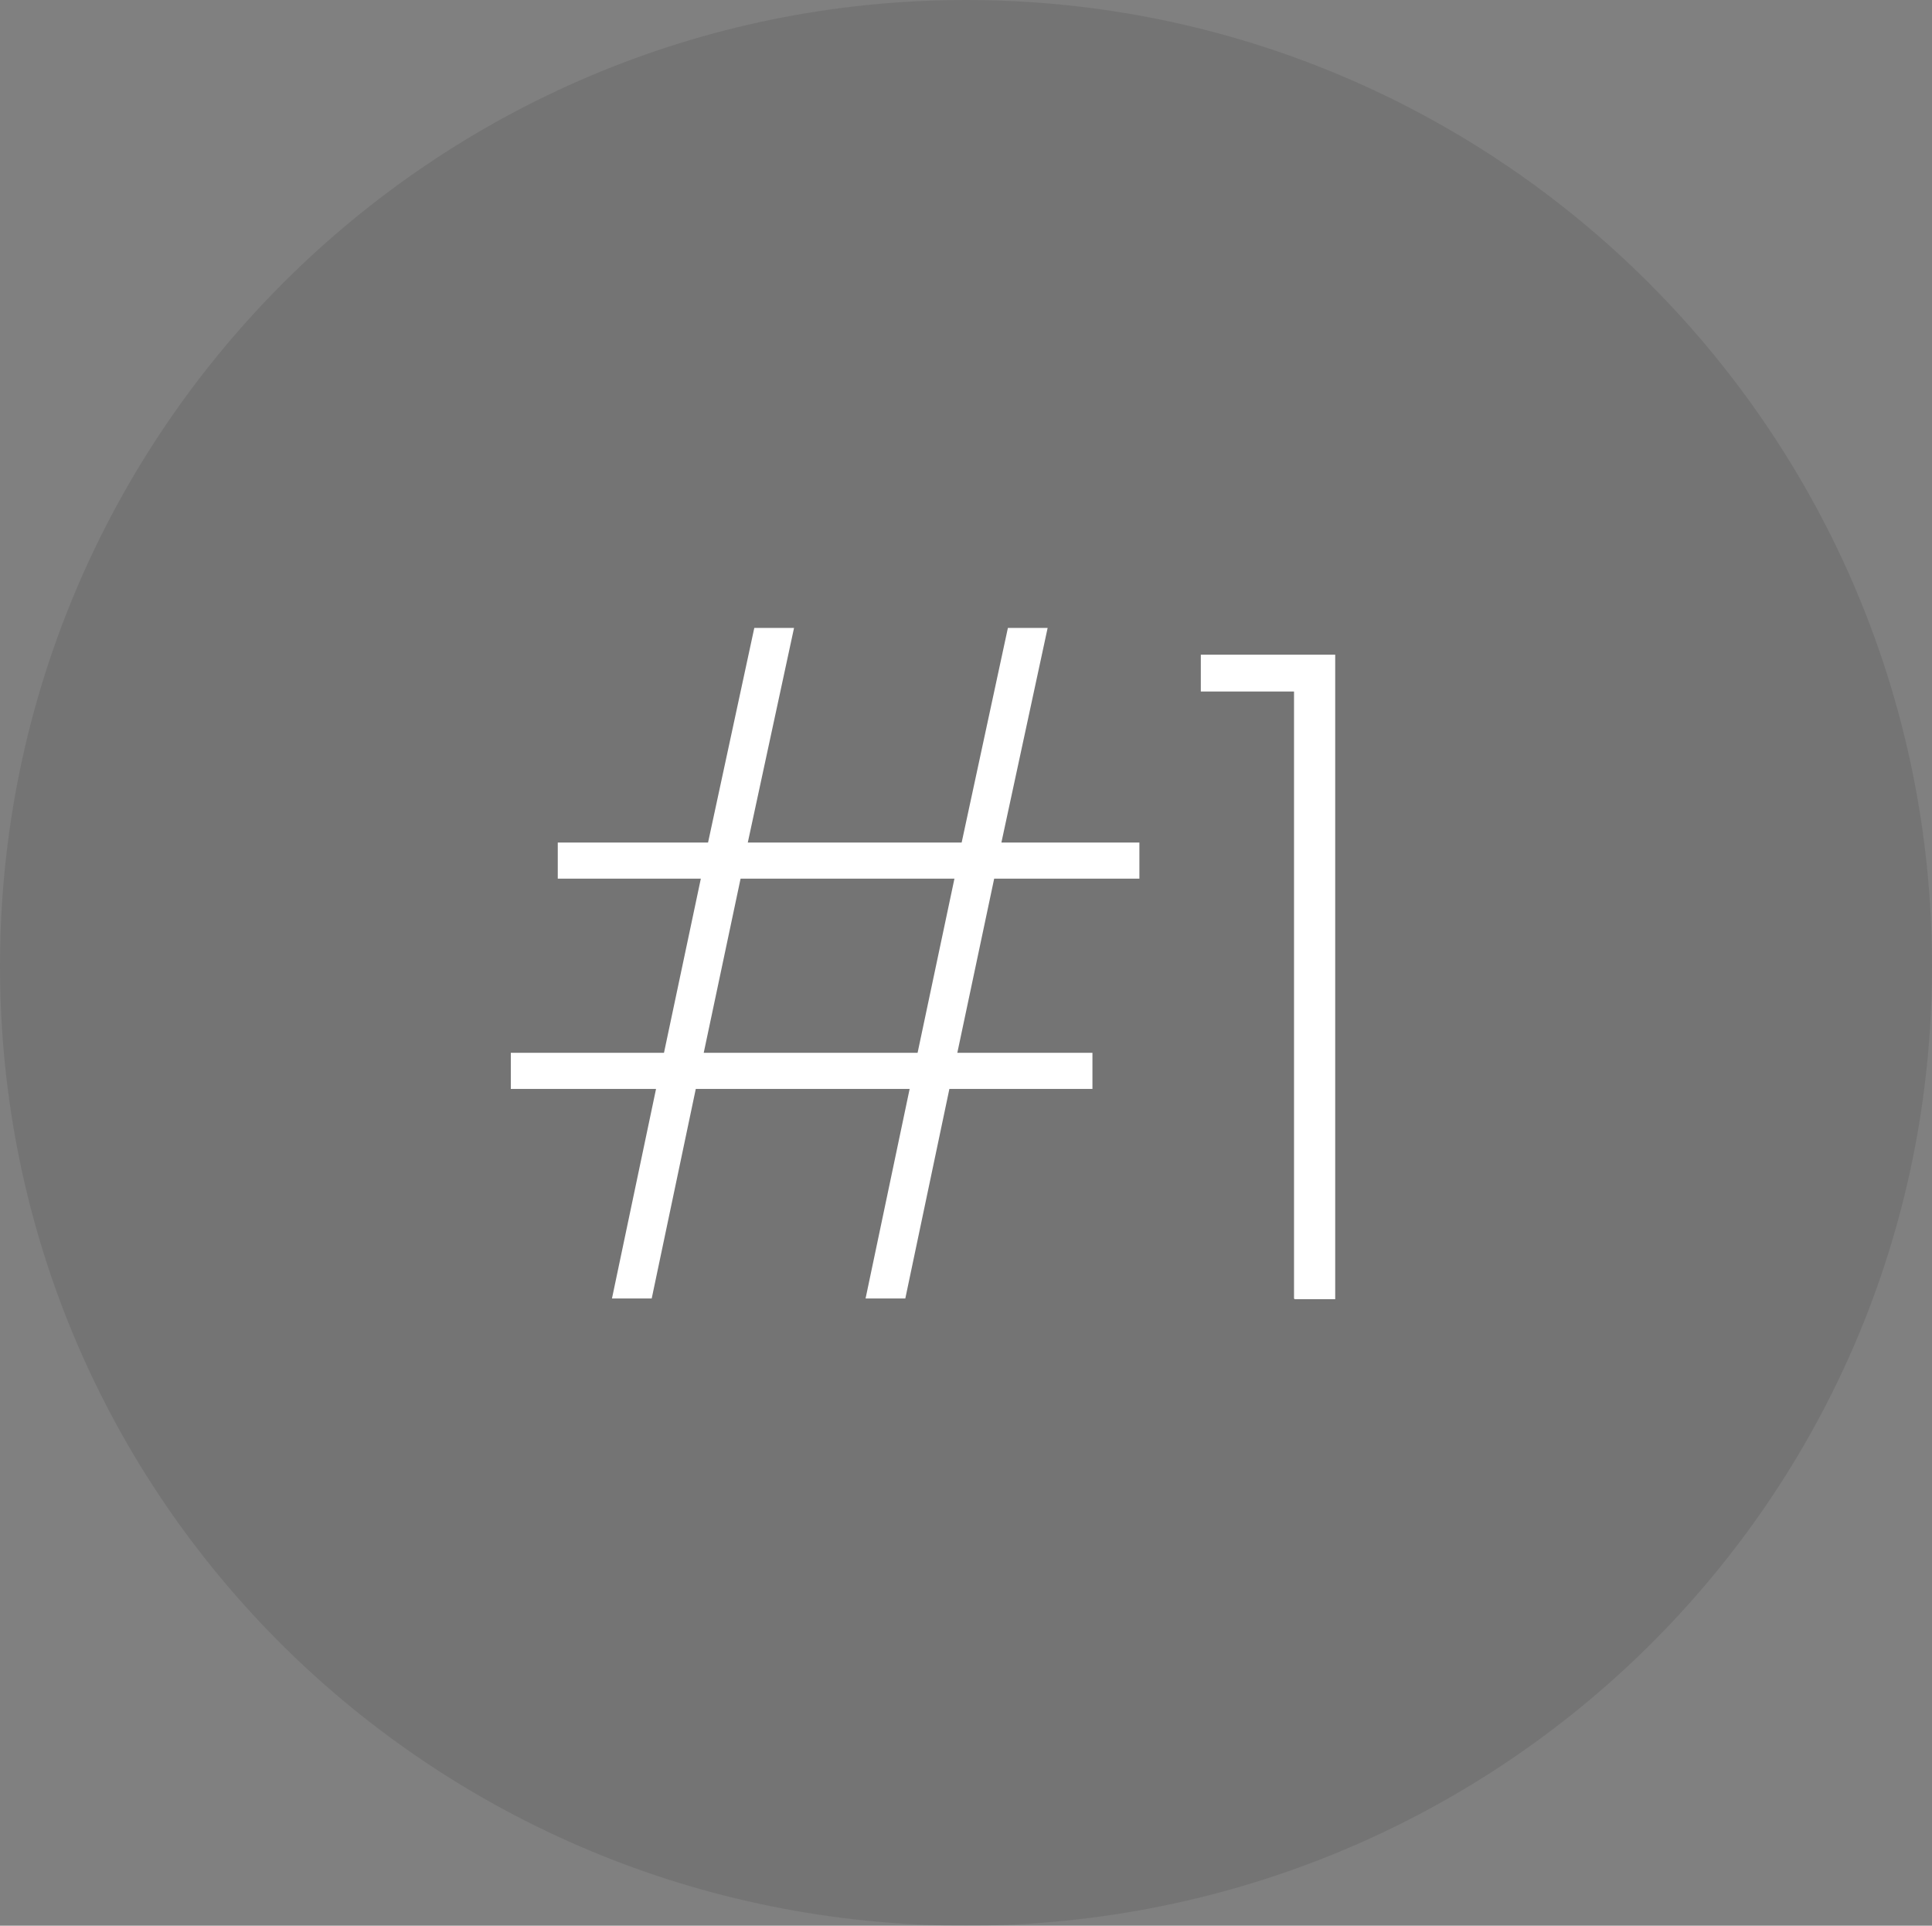 <svg xmlns="http://www.w3.org/2000/svg" viewBox="0 0 267.4 266.5"><rect x="0" y="0" width="267.4" height="266.5" fill="#808080" stroke="none"/><defs><style>      .cls-1 {        fill: #0d0d0d;        isolation: isolate;        opacity: .1;      }      .cls-1, .cls-2 {        fill-rule: evenodd;      }      .cls-2 {        fill: #fff;      }    </style></defs><g><g id="Calque_1"><path class="cls-1" d="M133.7,0c73.8,0,133.7,59.9,133.7,133.7s-59.9,132.8-133.7,132.8S0,207.5,0,133.7,59.9,0,133.7,0Z"></path><path class="cls-2" d="M179.1,179.7v-84h-12.9v-5.1h18.6v89.2h-5.6ZM132.5,145.7h18.7v5h-19.8l-6.1,29h-5.5l6.1-29h-29.6l-6.1,29h-5.5l6.1-29h-20.1v-5h21.2l5.1-24.1h-19.8v-5h20.8l6.4-29.7h5.5l-6.4,29.7h29.6l6.4-29.7h5.5l-6.4,29.7h19.1v5h-20.1l-5.1,24.1ZM102.5,121.6l-5.1,24.1h29.6l5.1-24.1h-29.6Z"></path></g></g></svg>